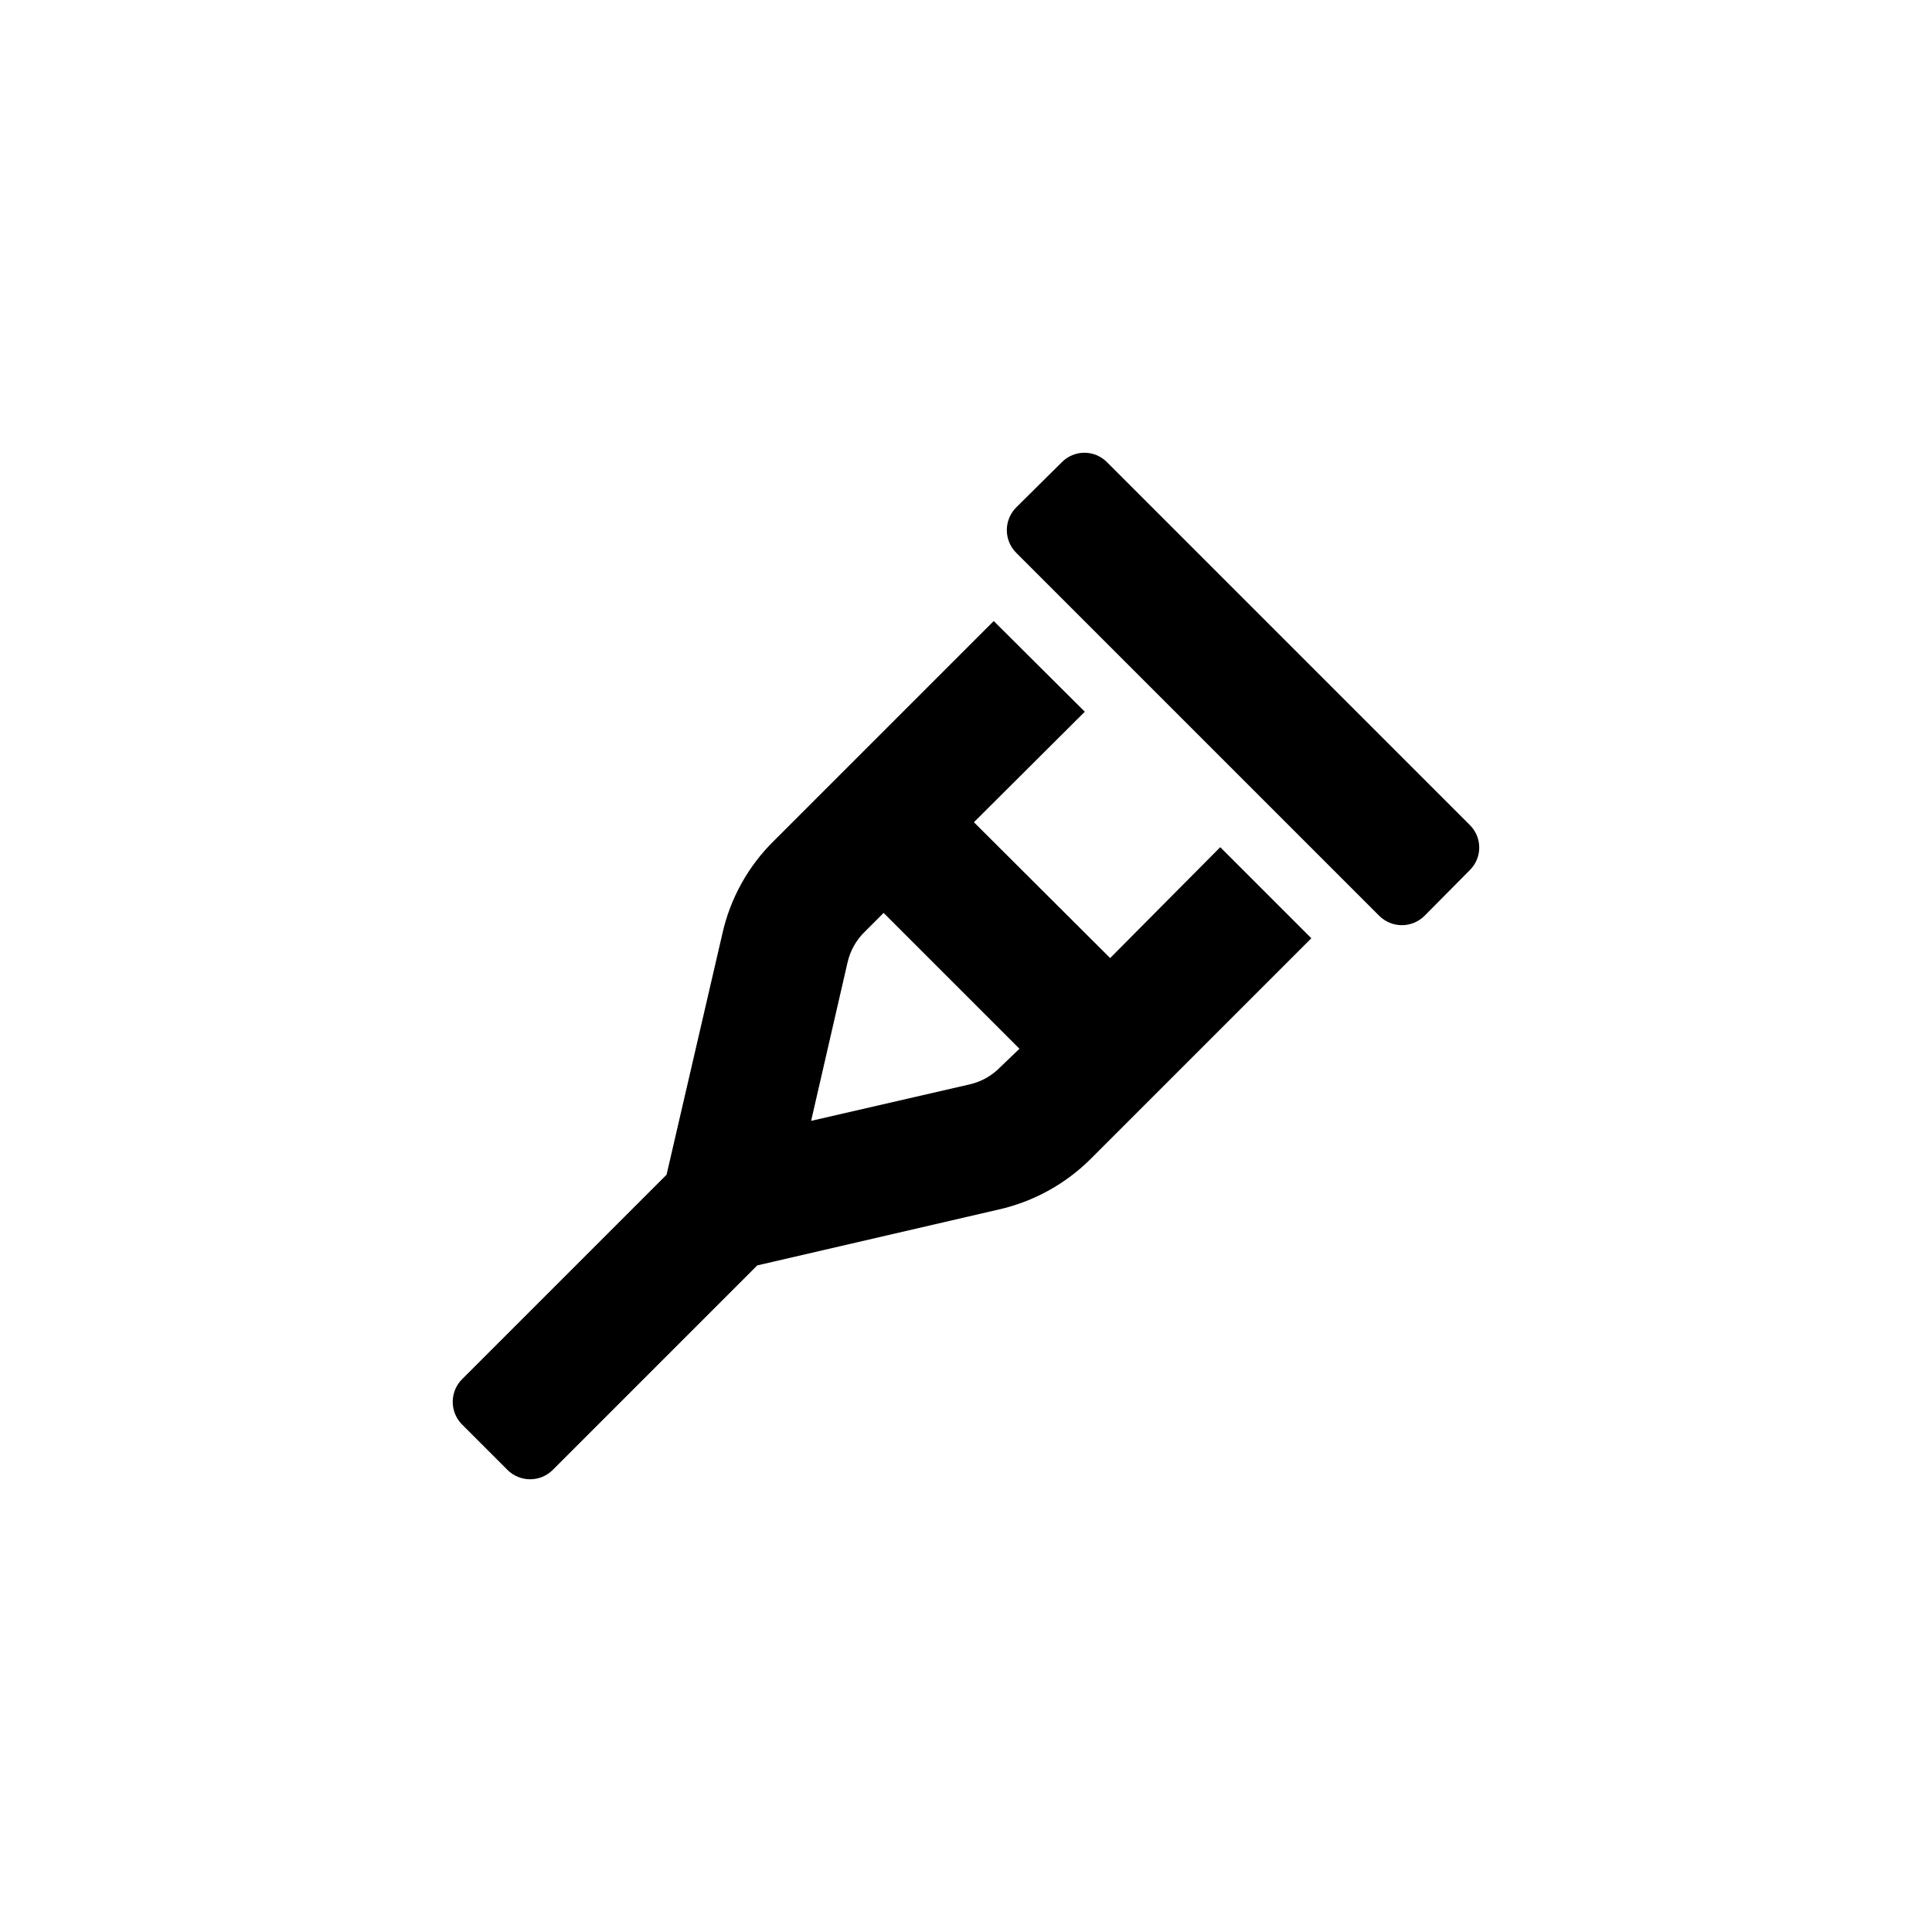 <?xml version="1.0" encoding="UTF-8"?>
<!-- Uploaded to: ICON Repo, www.svgrepo.com, Generator: ICON Repo Mixer Tools -->
<svg fill="#000000" width="800px" height="800px" version="1.1" viewBox="144 144 512 512" xmlns="http://www.w3.org/2000/svg">
 <g>
  <path d="m533.51 362.63-96.145-96.145c-1.578-1.602-3.731-2.504-5.981-2.504s-4.406 0.902-5.984 2.504l-12.07 11.965c-1.609 1.598-2.512 3.769-2.512 6.035 0 2.269 0.902 4.441 2.512 6.035l96.145 96.145c1.598 1.609 3.769 2.516 6.035 2.516 2.266 0 4.438-0.906 6.035-2.516l11.965-12.07c1.602-1.578 2.504-3.734 2.504-5.981 0-2.25-0.902-4.406-2.504-5.984z"/>
  <path d="m467.38 368.51-29.18 29.387-36.105-36 29.391-29.285-24.141-24.035-58.254 58.254c-6.816 6.703-11.551 15.23-13.645 24.559l-14.801 63.922-54.16 54.16c-1.609 1.598-2.512 3.769-2.512 6.035 0 2.266 0.902 4.438 2.512 6.035l11.965 11.965c1.598 1.609 3.769 2.516 6.035 2.516 2.269 0 4.441-0.906 6.035-2.516l54.16-54.16 63.922-14.801v0.004c9.305-2.098 17.82-6.793 24.559-13.543l58.359-58.359zm-58.254 58.254v-0.004c-2.219 2.309-5.062 3.914-8.188 4.621l-41.984 9.656 9.656-41.984h0.004c0.703-3.121 2.309-5.969 4.617-8.188l4.934-4.934 36 36z"/>
 </g>
</svg>